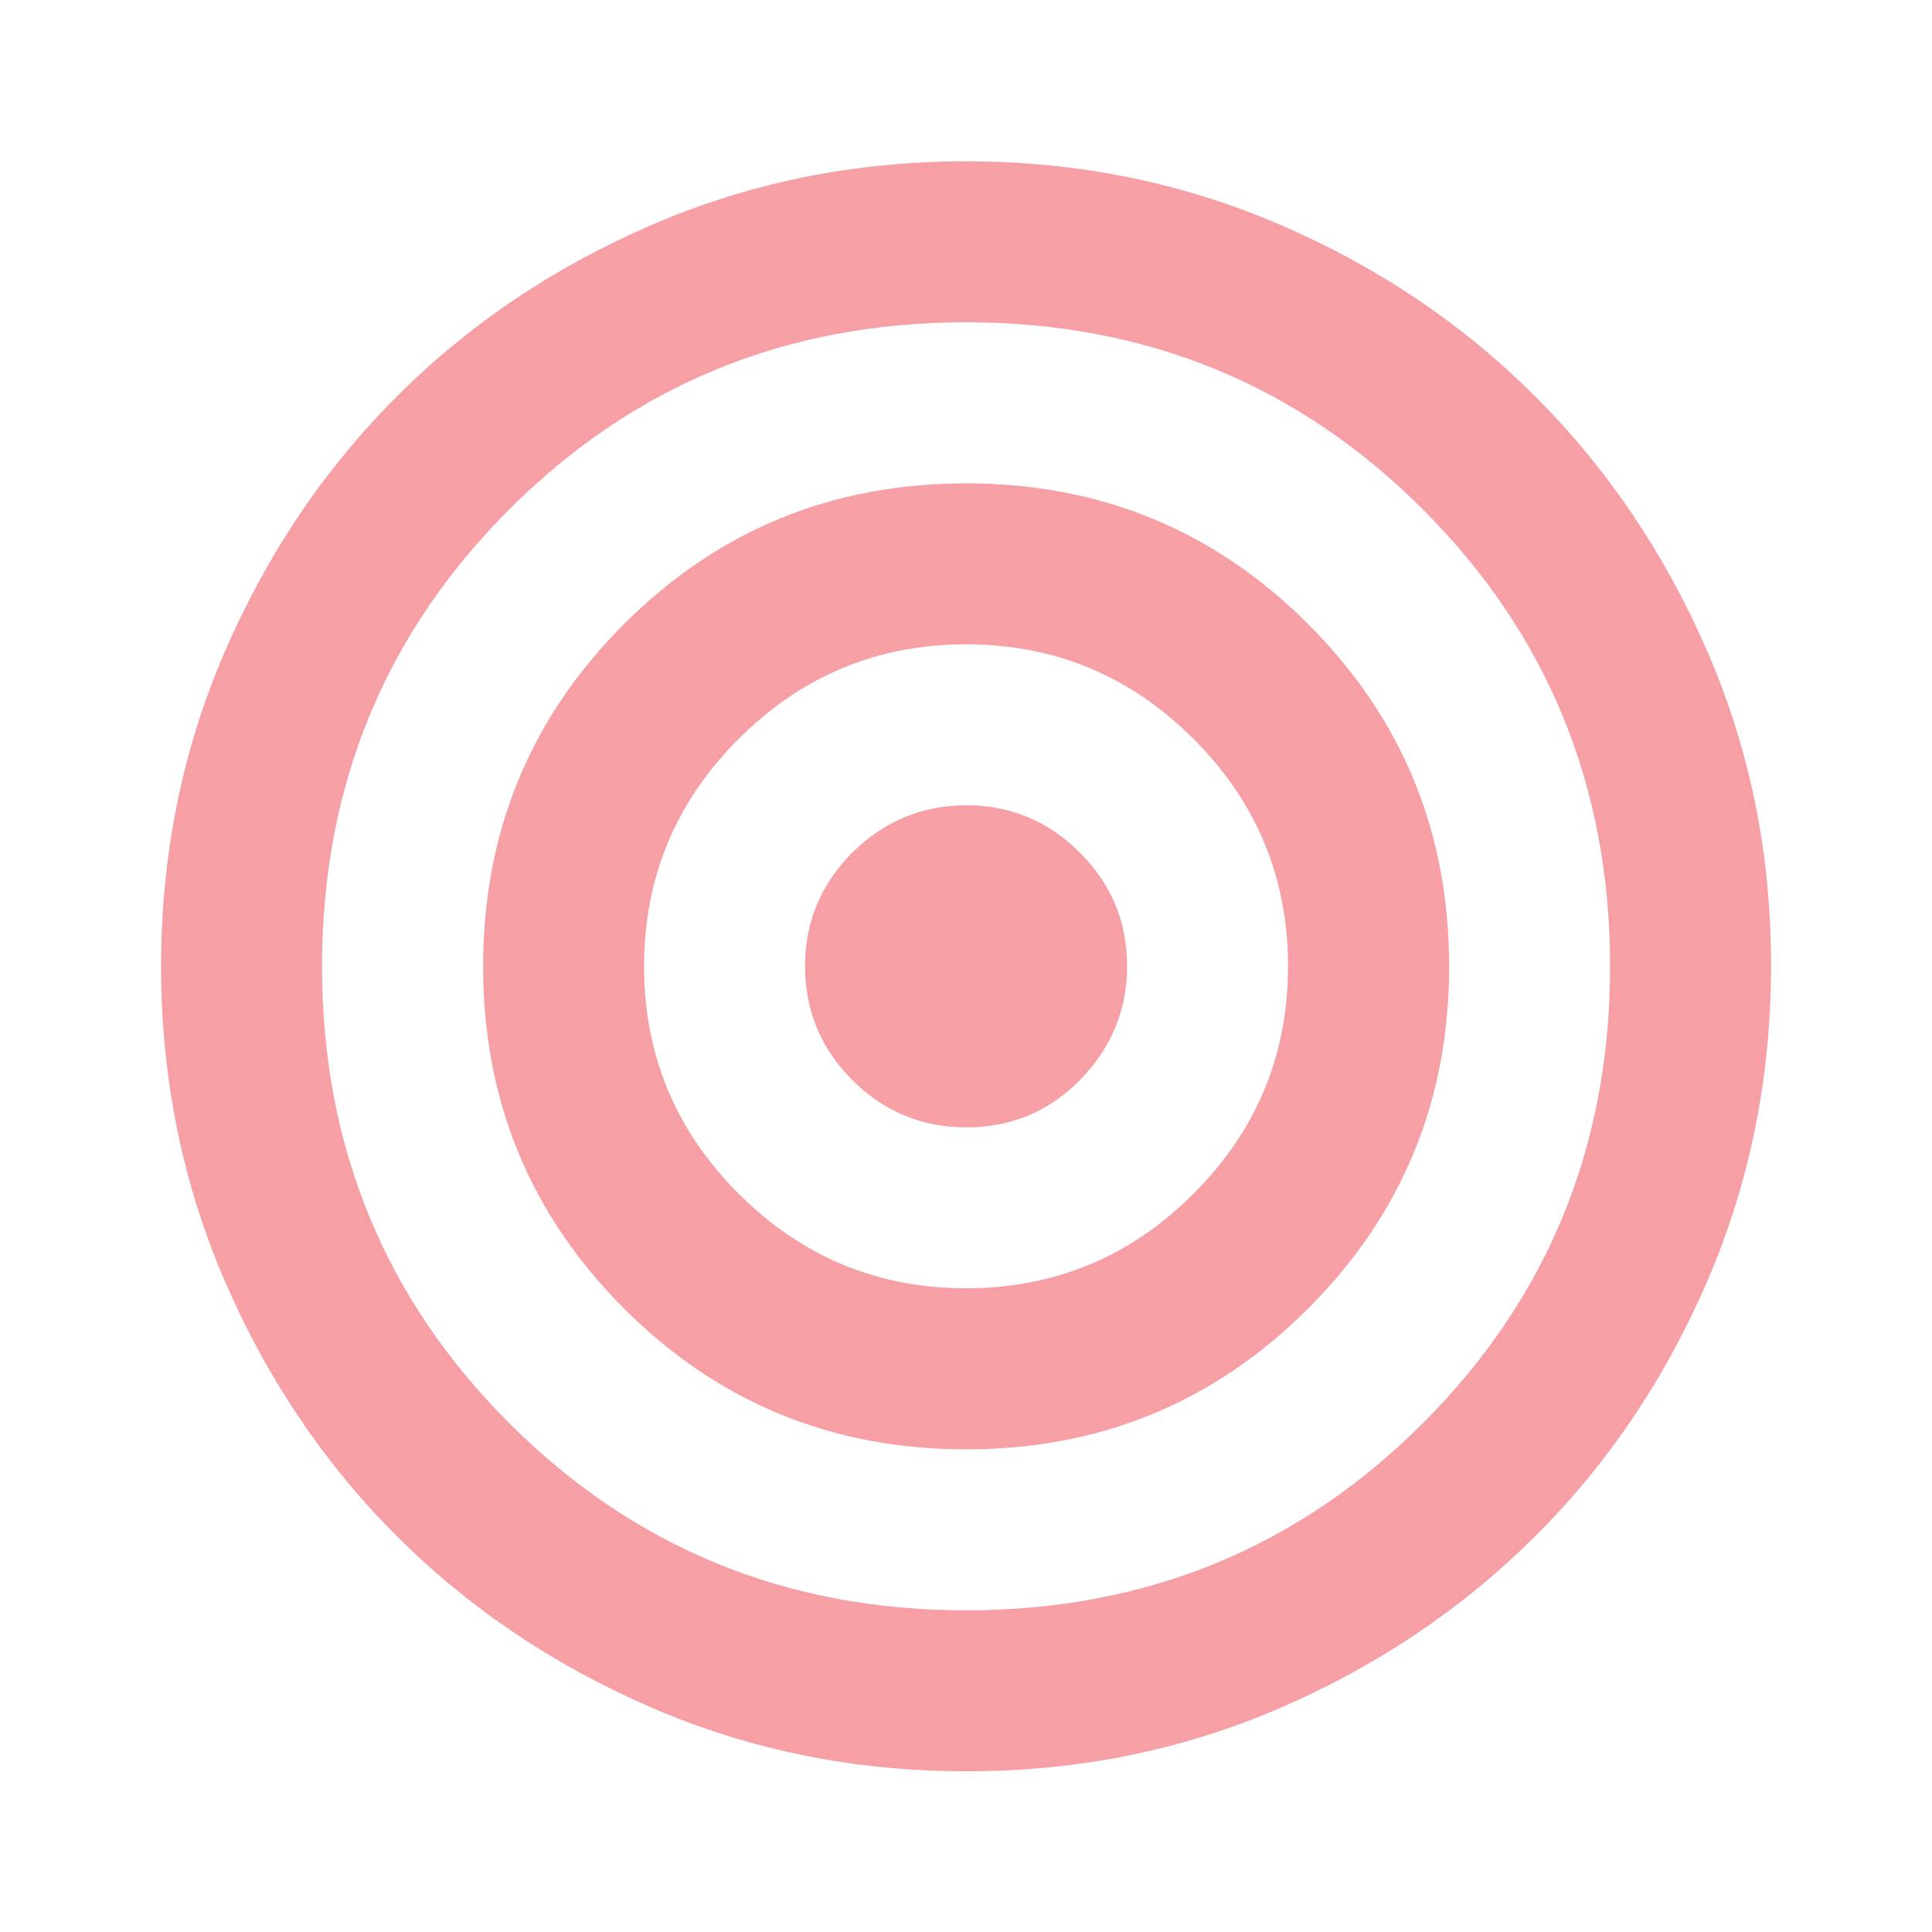 <svg width="16" height="16" viewBox="0 0 16 16" fill="none" xmlns="http://www.w3.org/2000/svg">
<path d="M8.001 14.669C7.078 14.669 6.212 14.494 5.401 14.144C4.59 13.794 3.884 13.319 3.284 12.719C2.684 12.12 2.209 11.414 1.859 10.603C1.51 9.791 1.334 8.924 1.334 8.003C1.334 7.081 1.509 6.214 1.859 5.403C2.21 4.591 2.685 3.885 3.284 3.286C3.883 2.686 4.589 2.211 5.401 1.861C6.213 1.511 7.079 1.336 8.001 1.336C8.922 1.336 9.789 1.511 10.601 1.861C11.413 2.211 12.118 2.686 12.717 3.286C13.316 3.885 13.791 4.591 14.143 5.403C14.494 6.214 14.669 7.081 14.667 8.003C14.666 8.924 14.491 9.791 14.142 10.603C13.793 11.414 13.318 12.12 12.717 12.719C12.116 13.319 11.411 13.794 10.601 14.145C9.79 14.495 8.924 14.67 8.001 14.669ZM8.001 13.336C9.49 13.336 10.751 12.819 11.784 11.786C12.817 10.753 13.334 9.491 13.334 8.003C13.334 6.514 12.817 5.253 11.784 4.219C10.751 3.186 9.49 2.669 8.001 2.669C6.512 2.669 5.251 3.186 4.217 4.219C3.184 5.253 2.667 6.514 2.667 8.003C2.667 9.491 3.184 10.753 4.217 11.786C5.251 12.819 6.512 13.336 8.001 13.336ZM8.001 12.003C6.89 12.003 5.945 11.614 5.167 10.836C4.39 10.058 4.001 9.114 4.001 8.003C4.001 6.891 4.39 5.947 5.167 5.169C5.945 4.391 6.89 4.003 8.001 4.003C9.112 4.003 10.056 4.391 10.834 5.169C11.612 5.947 12.001 6.891 12.001 8.003C12.001 9.114 11.612 10.058 10.834 10.836C10.056 11.614 9.112 12.003 8.001 12.003ZM8.001 10.669C8.734 10.669 9.362 10.408 9.884 9.886C10.406 9.364 10.667 8.736 10.667 8.003C10.667 7.269 10.406 6.641 9.884 6.119C9.362 5.597 8.734 5.336 8.001 5.336C7.267 5.336 6.64 5.597 6.117 6.119C5.595 6.641 5.334 7.269 5.334 8.003C5.334 8.736 5.595 9.364 6.117 9.886C6.64 10.408 7.267 10.669 8.001 10.669ZM8.001 9.336C7.634 9.336 7.32 9.205 7.059 8.945C6.798 8.684 6.668 8.37 6.667 8.003C6.667 7.635 6.798 7.322 7.059 7.061C7.321 6.801 7.635 6.67 8.001 6.669C8.366 6.668 8.68 6.799 8.943 7.061C9.205 7.323 9.335 7.637 9.334 8.003C9.333 8.368 9.202 8.682 8.943 8.945C8.683 9.207 8.369 9.338 8.001 9.336Z" fill="#EA0F1F" fill-opacity="0.4"/>
</svg>
